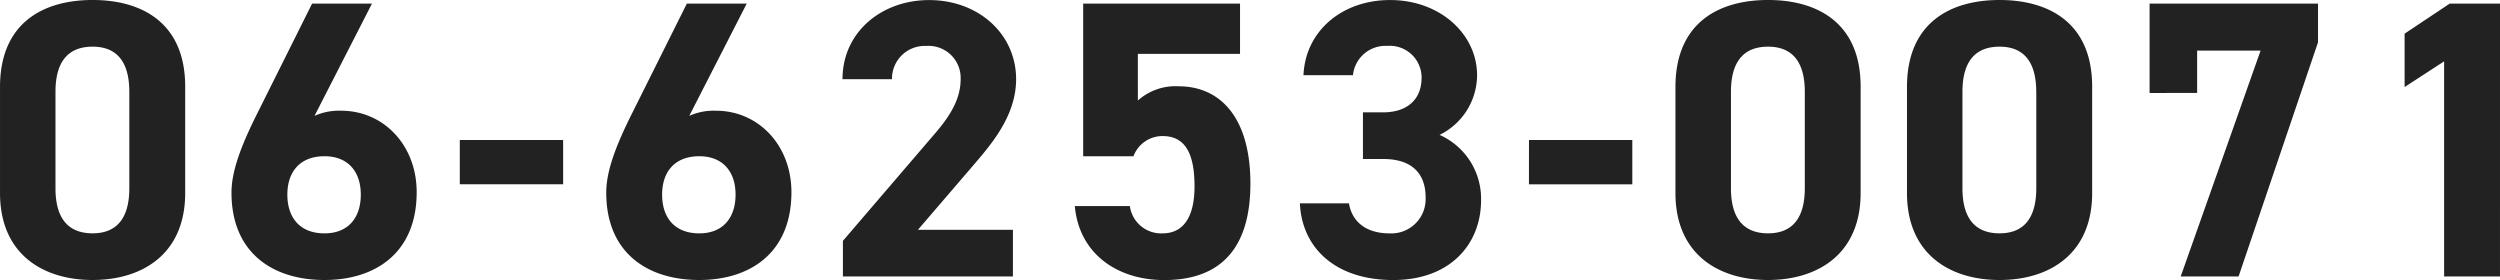 <svg xmlns="http://www.w3.org/2000/svg" width="250" height="28" viewBox="0 0 250 28">
  <path id="tel-number" d="M20.039-19.3c0-6.367-4.31-8.661-9.259-8.661s-9.259,2.294-9.259,8.7v10.6c0,6.13,4.31,8.7,9.259,8.7s9.259-2.571,9.259-8.7Zm-5.587.514v9.65c0,2.927-1.2,4.508-3.672,4.508-2.514,0-3.712-1.582-3.712-4.508v-9.65c0-2.927,1.2-4.508,3.712-4.508C13.254-23.293,14.451-21.711,14.451-18.785ZM38.717-27.6H32.73L27.183-16.491c-1.557,3.124-2.514,5.655-2.514,7.791,0,6.051,4.151,8.74,9.3,8.74,5.109,0,9.219-2.729,9.219-8.78,0-4.706-3.313-8.147-7.543-8.147a5.981,5.981,0,0,0-2.674.514ZM30.256-8.5c0-2.254,1.237-3.836,3.712-3.836,2.395,0,3.632,1.582,3.632,3.836,0,2.294-1.237,3.876-3.632,3.876C31.493-4.627,30.256-6.209,30.256-8.5ZM47.5-9.531H57.834V-13.96H47.5ZM76.193-27.6H70.206L64.659-16.491C63.1-13.367,62.144-10.836,62.144-8.7c0,6.051,4.151,8.74,9.3,8.74,5.109,0,9.219-2.729,9.219-8.78,0-4.706-3.313-8.147-7.543-8.147a5.981,5.981,0,0,0-2.674.514ZM67.732-8.5c0-2.254,1.237-3.836,3.712-3.836,2.395,0,3.632,1.582,3.632,3.836,0,2.294-1.237,3.876-3.632,3.876C68.969-4.627,67.732-6.209,67.732-8.5Zm35.081,3.52h-9.5l5.667-6.6c1.756-2.056,4.151-4.864,4.151-8.463,0-4.508-3.752-7.91-8.7-7.91-4.749,0-8.661,3.2-8.661,7.91H90.72a3.272,3.272,0,0,1,3.432-3.322,3.207,3.207,0,0,1,3.432,3.322c0,1.78-.838,3.441-2.554,5.418L85.811-3.875V-.316h17Zm14.966-9.373c2.235,0,3.193,1.7,3.193,5.023,0,3.2-1.2,4.706-3.193,4.706a3.157,3.157,0,0,1-3.273-2.729H109c.439,4.825,4.31,7.4,8.94,7.4,5.667,0,8.621-3.2,8.621-9.65,0-6.525-2.953-9.729-7.184-9.729a5.65,5.65,0,0,0-4.071,1.424v-4.667h10.217V-27.6H109.837v15.266h5.029A3.1,3.1,0,0,1,117.78-14.355Zm20.035,2.294h2.035c2.834,0,4.231,1.424,4.231,3.836a3.429,3.429,0,0,1-3.592,3.6c-2.474,0-3.792-1.266-4.071-3.006h-4.909c.2,4.429,3.512,7.672,9.339,7.672,5.667,0,8.78-3.559,8.78-7.989a6.977,6.977,0,0,0-4.151-6.525,6.673,6.673,0,0,0,3.752-5.972c0-4.073-3.672-7.514-8.7-7.514-4.749,0-8.461,3.045-8.661,7.514h4.949a3.266,3.266,0,0,1,3.432-2.927,3.179,3.179,0,0,1,3.432,3.164c0,2.294-1.557,3.48-3.831,3.48h-2.035Zm16.6,2.531h10.337V-13.96H154.418ZM187.583-19.3c0-6.367-4.31-8.661-9.259-8.661s-9.259,2.294-9.259,8.7v10.6c0,6.13,4.31,8.7,9.259,8.7s9.259-2.571,9.259-8.7ZM182-18.785v9.65c0,2.927-1.2,4.508-3.672,4.508-2.514,0-3.712-1.582-3.712-4.508v-9.65c0-2.927,1.2-4.508,3.712-4.508C180.8-23.293,182-21.711,182-18.785Zm28.736-.514c0-6.367-4.31-8.661-9.259-8.661s-9.259,2.294-9.259,8.7v10.6c0,6.13,4.31,8.7,9.259,8.7s9.259-2.571,9.259-8.7Zm-5.587.514v9.65c0,2.927-1.2,4.508-3.672,4.508-2.514,0-3.712-1.582-3.712-4.508v-9.65c0-2.927,1.2-4.508,3.712-4.508C203.947-23.293,205.144-21.711,205.144-18.785Zm16.084.119V-22.9h6.346L219.592-.316h5.787l7.942-23.412V-27.6H216.479v8.938ZM251.52-27.6h-5.029l-4.51,3.006v5.339l3.951-2.571V-.316h5.587Z" transform="translate(-1.52 27.96)" fill="#222"/>
</svg>
